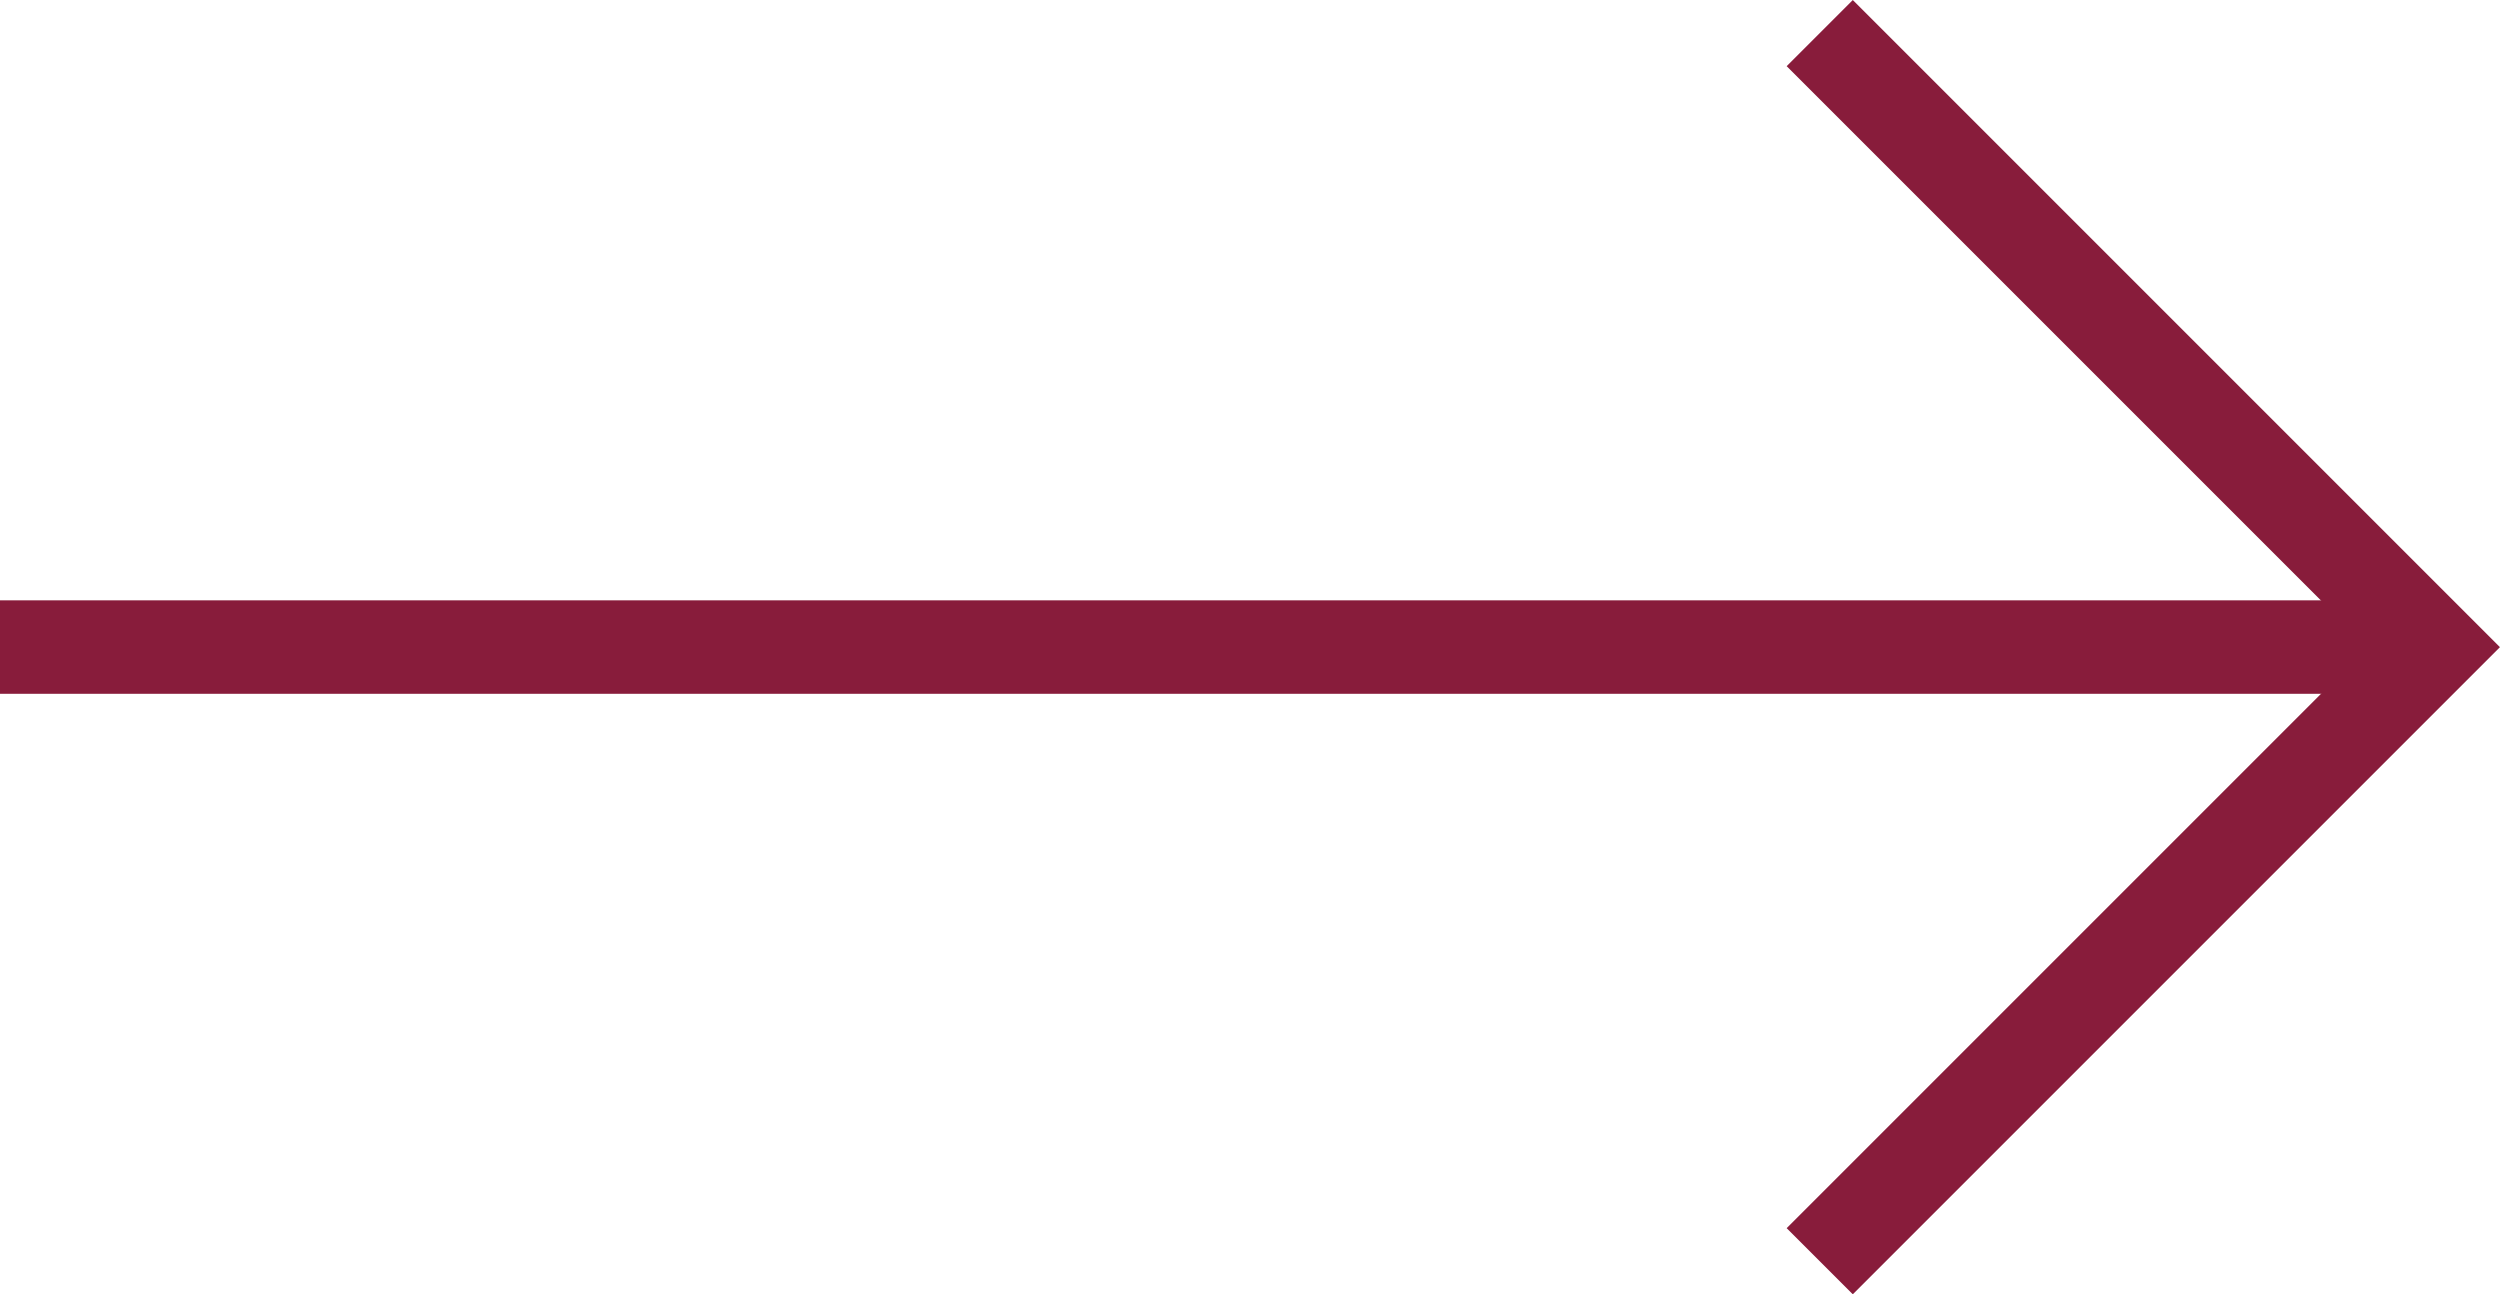 <svg xmlns="http://www.w3.org/2000/svg" width="26.732" height="13.839" viewBox="0 0 26.732 13.839">
  <path id="Path_209" data-name="Path 209" d="M5027,700.859l6.566,6.566,6.566-6.566" transform="translate(-681.401 5040.486) rotate(-90)" fill="none" stroke="#881c3b" stroke-width="1"/>
  <path id="Path_210" data-name="Path 210" d="M4972.635,617.464V591.439" transform="translate(-591.439 4979.554) rotate(-90)" fill="none" stroke="#881c3b" stroke-width="1"/>
</svg>
